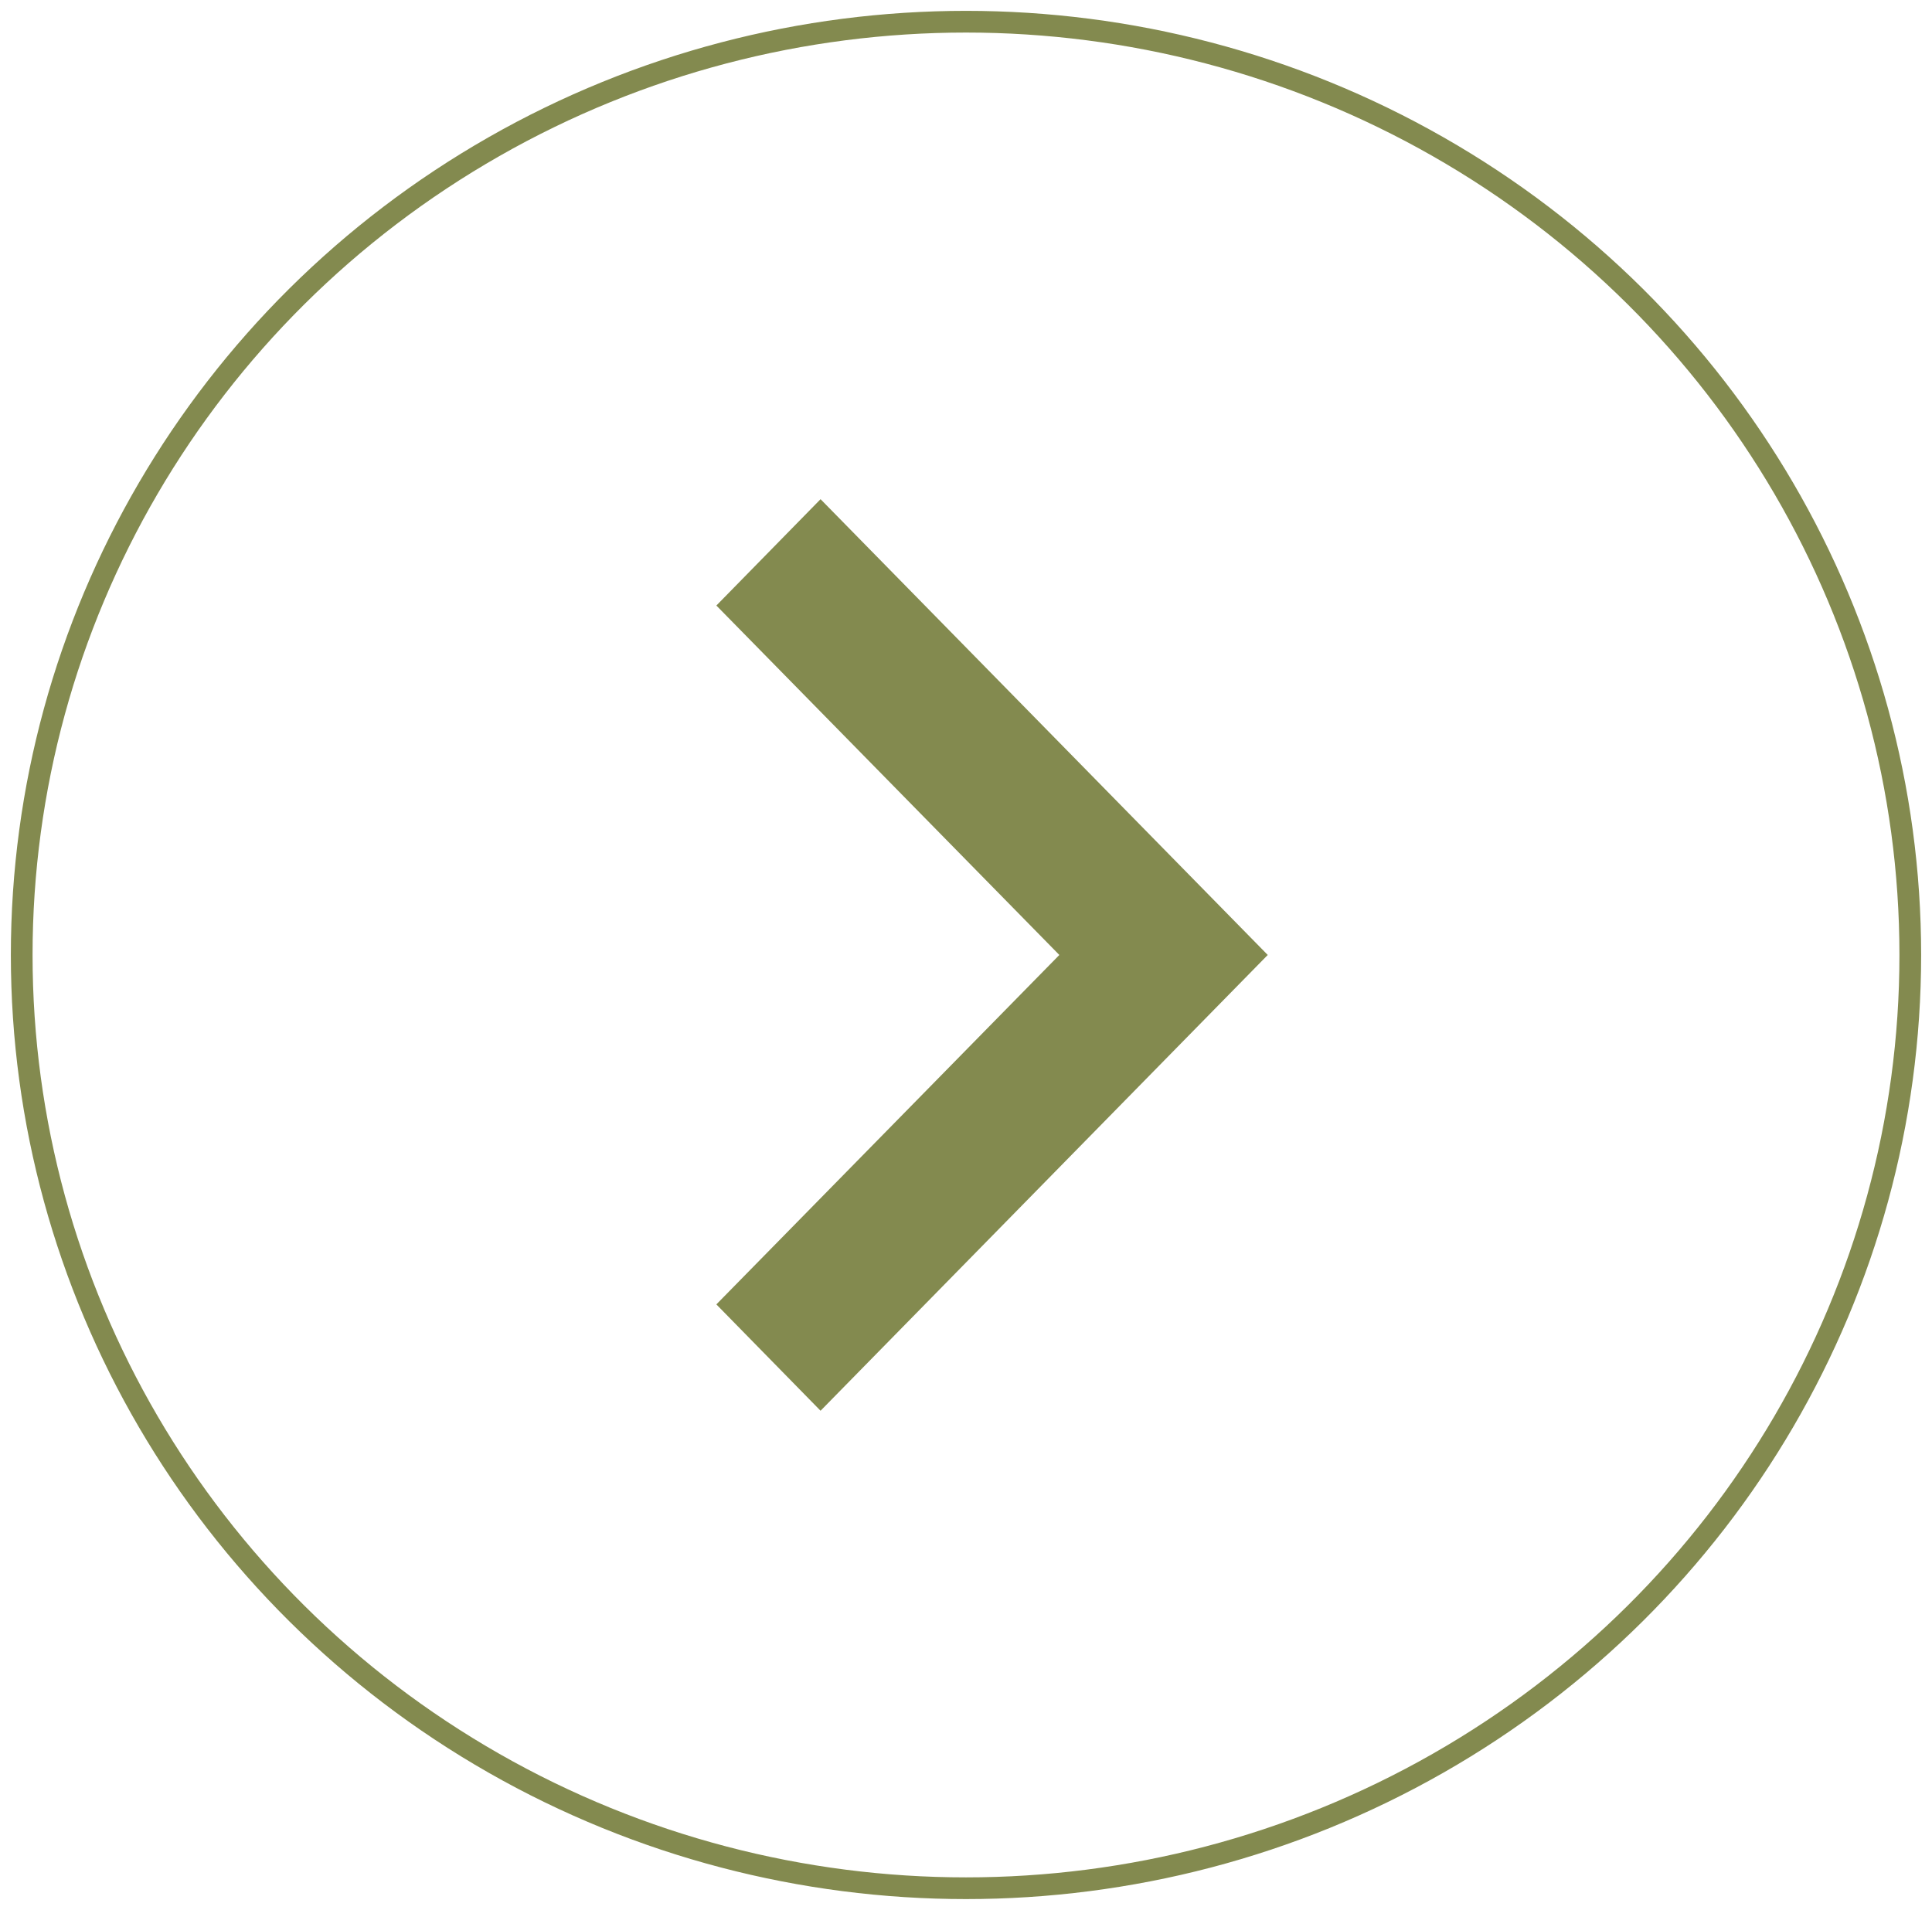 <?xml version="1.0" encoding="utf-8"?>
<!-- Generator: Adobe Illustrator 24.2.3, SVG Export Plug-In . SVG Version: 6.00 Build 0)  -->
<svg version="1.1" id="Layer_1" xmlns="http://www.w3.org/2000/svg" xmlns:xlink="http://www.w3.org/1999/xlink" x="0px" y="0px"
	 viewBox="0 0 89 88" style="enable-background:new 0 0 89 88;" xml:space="preserve">
<style type="text/css">
	.st0{fill:none;stroke:#838A4F;}
	.st1{fill:#838A4F;}
</style>
<desc>Created with Sketch.</desc>
<g id="Page-1">
	<g id="icon-next" transform="translate(1, 1)">
		<ellipse id="Oval" class="st0" cx="43.5" cy="43" rx="43.5" ry="43"/>
		<g id="chevron-right-copy-9" transform="translate(32, 22)">
			<polygon id="Shape" class="st1" points="4.8,0 0,4.9 15.8,21 0,37.1 4.8,42 25.4,21 			"/>
		</g>
	</g>
</g>
</svg>
